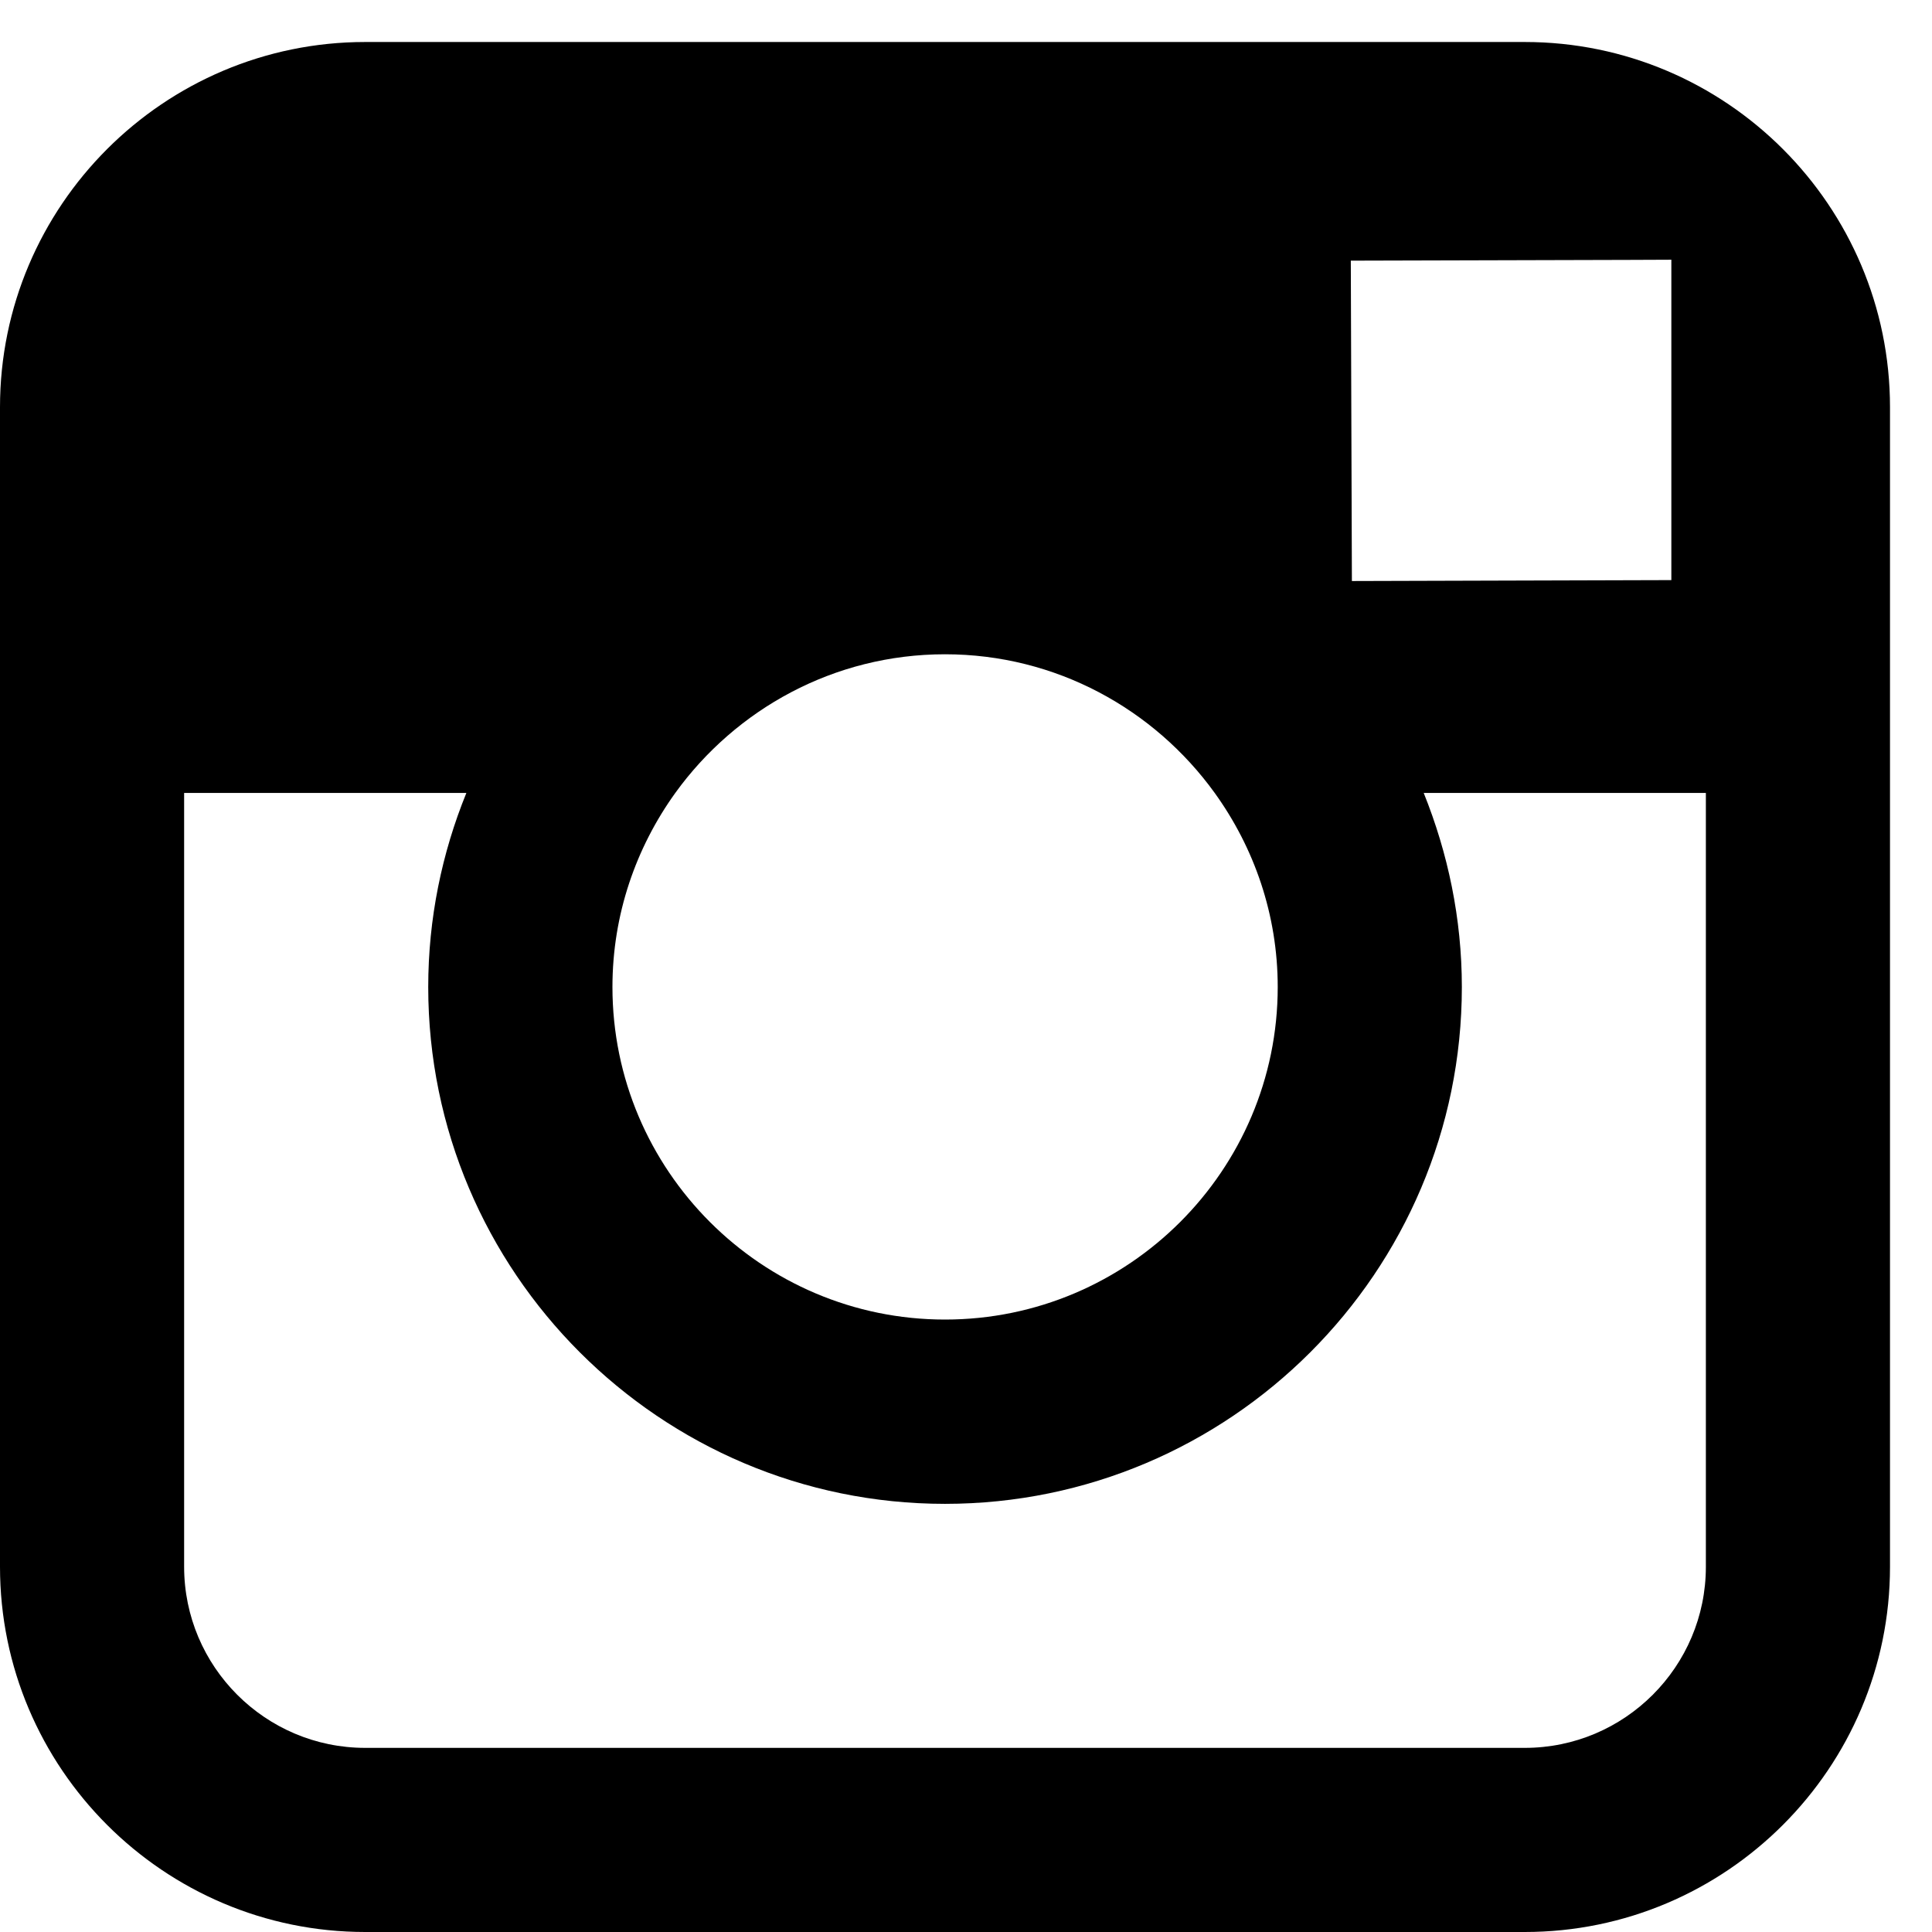 <?xml version="1.0" encoding="UTF-8"?>
<svg width="23px" height="23px" viewBox="0 0 23 23" version="1.1" xmlns="http://www.w3.org/2000/svg" xmlns:xlink="http://www.w3.org/1999/xlink">
    <!-- Generator: Sketch 51.3 (57544) - http://www.bohemiancoding.com/sketch -->
    <title>icon-instagram-black</title>
    <desc>Created with Sketch.</desc>
    <defs></defs>
    <g id="Page-1" stroke="none" stroke-width="1" fill="none" fill-rule="evenodd">
        <g id="icon-instagram-black" fill="#000000" fill-rule="nonzero">
            <path d="M18.152,0.5 L4.348,0.5 C1.951,0.5 0,2.45 0,4.848 L0,18.652 C0,21.05 1.951,23 4.348,23 L18.152,23 C20.549,23 22.5,21.05 22.5,18.652 L22.5,4.848 C22.5,2.45 20.549,0.5 18.152,0.5 Z M19.399,3.094 L19.897,3.092 L19.897,6.906 L16.094,6.917 L16.081,3.103 L19.399,3.094 Z M8.039,9.44 C8.759,8.443 9.928,7.789 11.25,7.789 C12.572,7.789 13.741,8.443 14.461,9.44 C14.93,10.091 15.211,10.887 15.211,11.75 C15.211,13.933 13.434,15.709 11.25,15.709 C9.067,15.709 7.291,13.933 7.291,11.75 C7.291,10.887 7.571,10.091 8.039,9.44 Z M20.308,18.652 C20.308,19.841 19.341,20.808 18.152,20.808 L4.348,20.808 C3.159,20.808 2.192,19.841 2.192,18.652 L2.192,9.44 L5.552,9.44 C5.261,10.155 5.098,10.934 5.098,11.75 C5.098,15.142 7.858,17.903 11.25,17.903 C14.643,17.903 17.403,15.142 17.403,11.75 C17.403,10.934 17.237,10.155 16.949,9.44 L20.308,9.44 L20.308,18.652 Z" id="Shape"></path>
        </g>
    </g>
</svg>
